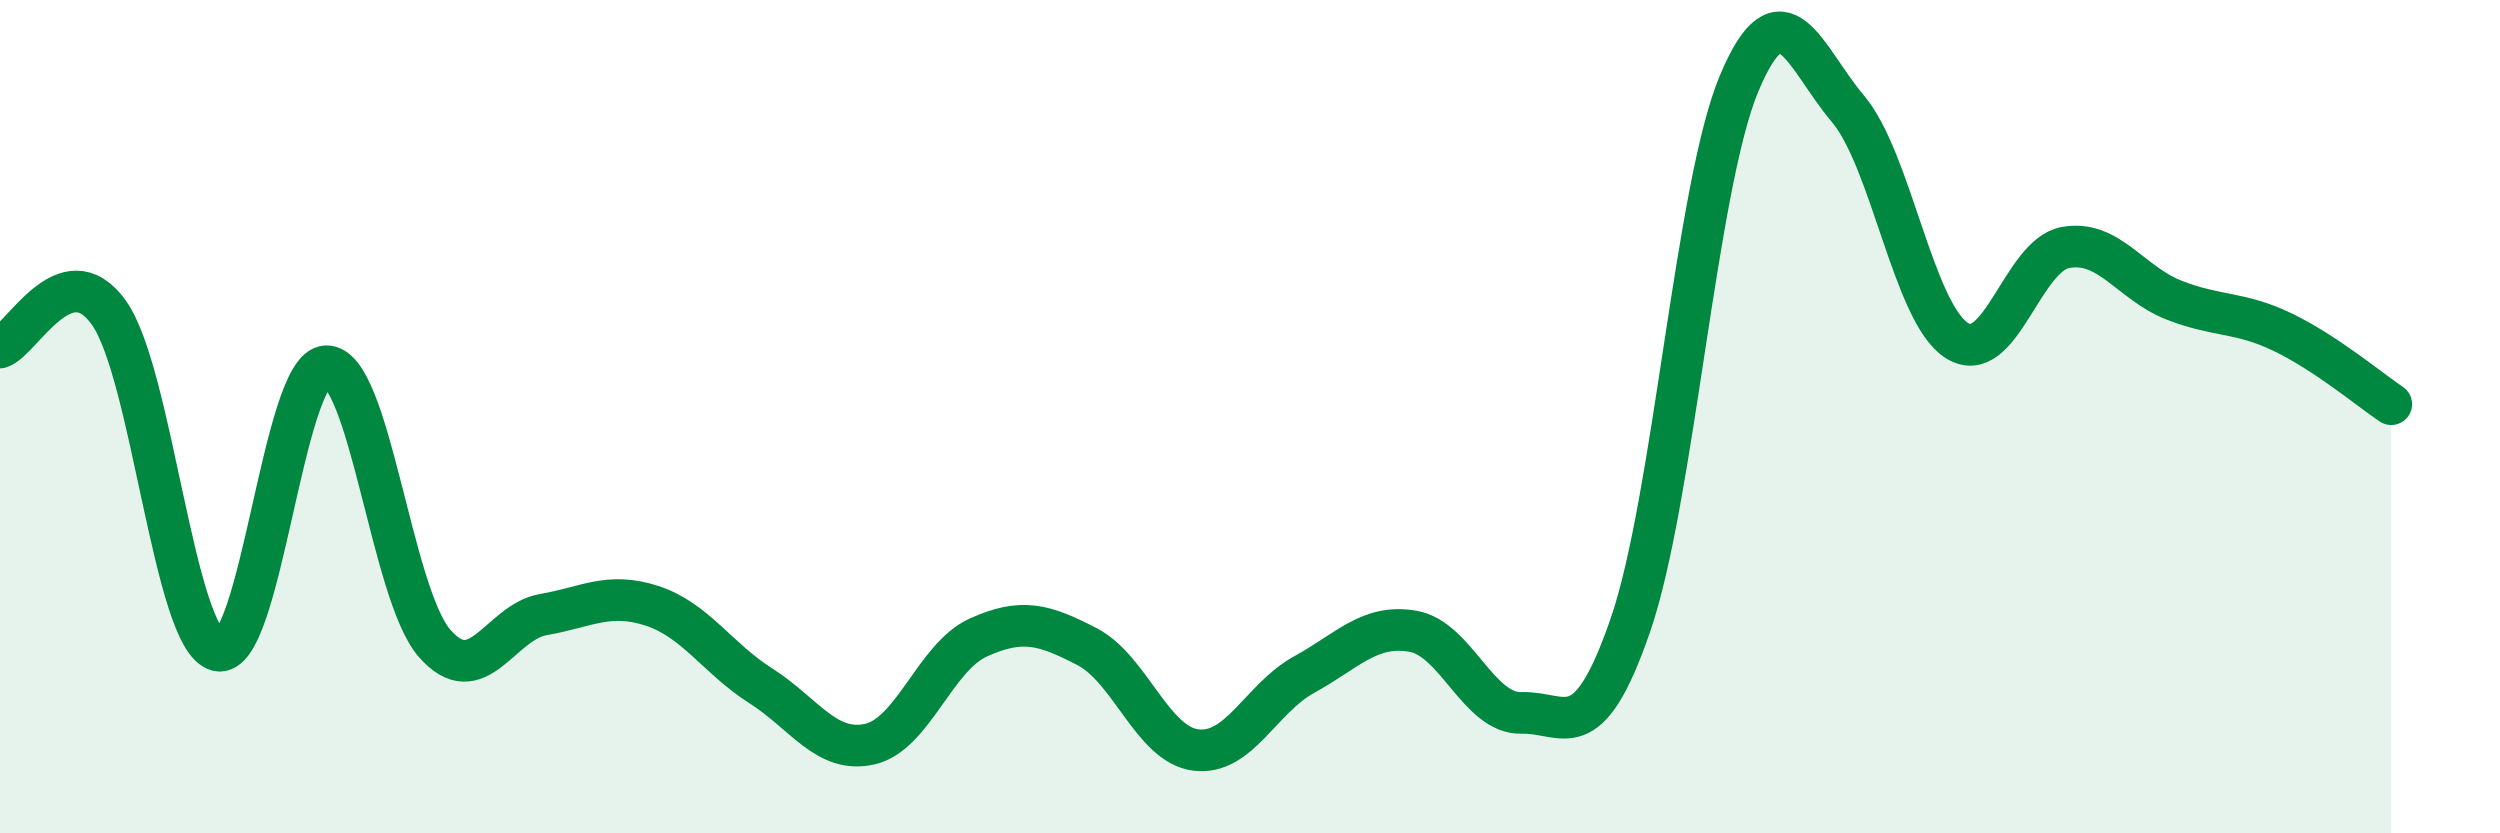 
    <svg width="60" height="20" viewBox="0 0 60 20" xmlns="http://www.w3.org/2000/svg">
      <path
        d="M 0,8.34 C 0.52,8.17 1.57,6.05 2.61,7.5 C 3.65,8.95 4.18,15.35 5.22,15.61 C 6.26,15.87 6.79,8.82 7.83,8.79 C 8.87,8.76 9.39,14.25 10.43,15.44 C 11.47,16.63 12,14.93 13.04,14.75 C 14.08,14.57 14.61,14.2 15.65,14.54 C 16.69,14.88 17.22,15.8 18.26,16.46 C 19.3,17.12 19.83,18.09 20.87,17.86 C 21.91,17.63 22.44,15.77 23.48,15.3 C 24.52,14.83 25.05,14.98 26.09,15.52 C 27.13,16.06 27.66,17.87 28.7,18 C 29.74,18.13 30.26,16.76 31.3,16.19 C 32.34,15.62 32.87,14.97 33.91,15.15 C 34.95,15.33 35.48,17.14 36.52,17.11 C 37.56,17.08 38.09,18.02 39.13,15 C 40.17,11.98 40.7,4.48 41.74,2 C 42.78,-0.48 43.31,1.38 44.35,2.61 C 45.39,3.84 45.92,7.5 46.96,8.17 C 48,8.84 48.53,6.13 49.57,5.94 C 50.61,5.75 51.13,6.79 52.17,7.2 C 53.21,7.61 53.74,7.47 54.78,7.97 C 55.82,8.47 56.87,9.35 57.39,9.7L57.39 20L0 20Z"
        fill="#008740"
        opacity="0.1"
        stroke-linecap="round"
        stroke-linejoin="round"
      />
      <path
        d="M 0,8.34 C 0.52,8.17 1.57,6.05 2.61,7.5 C 3.65,8.95 4.18,15.35 5.22,15.61 C 6.26,15.87 6.79,8.82 7.83,8.79 C 8.87,8.76 9.39,14.25 10.43,15.44 C 11.47,16.63 12,14.93 13.04,14.75 C 14.08,14.57 14.61,14.2 15.65,14.54 C 16.69,14.88 17.22,15.8 18.26,16.46 C 19.3,17.12 19.83,18.09 20.87,17.86 C 21.91,17.63 22.44,15.77 23.48,15.3 C 24.52,14.83 25.05,14.98 26.09,15.52 C 27.13,16.06 27.66,17.87 28.7,18 C 29.74,18.13 30.26,16.76 31.3,16.19 C 32.34,15.62 32.87,14.97 33.91,15.15 C 34.95,15.33 35.48,17.14 36.52,17.11 C 37.56,17.08 38.09,18.02 39.13,15 C 40.17,11.98 40.7,4.48 41.74,2 C 42.78,-0.48 43.31,1.38 44.35,2.61 C 45.39,3.84 45.92,7.5 46.96,8.17 C 48,8.84 48.53,6.13 49.57,5.94 C 50.61,5.75 51.13,6.79 52.17,7.2 C 53.21,7.61 53.74,7.47 54.78,7.97 C 55.82,8.47 56.87,9.35 57.39,9.7"
        stroke="#008740"
        stroke-width="1"
        fill="none"
        stroke-linecap="round"
        stroke-linejoin="round"
      />
    </svg>
  